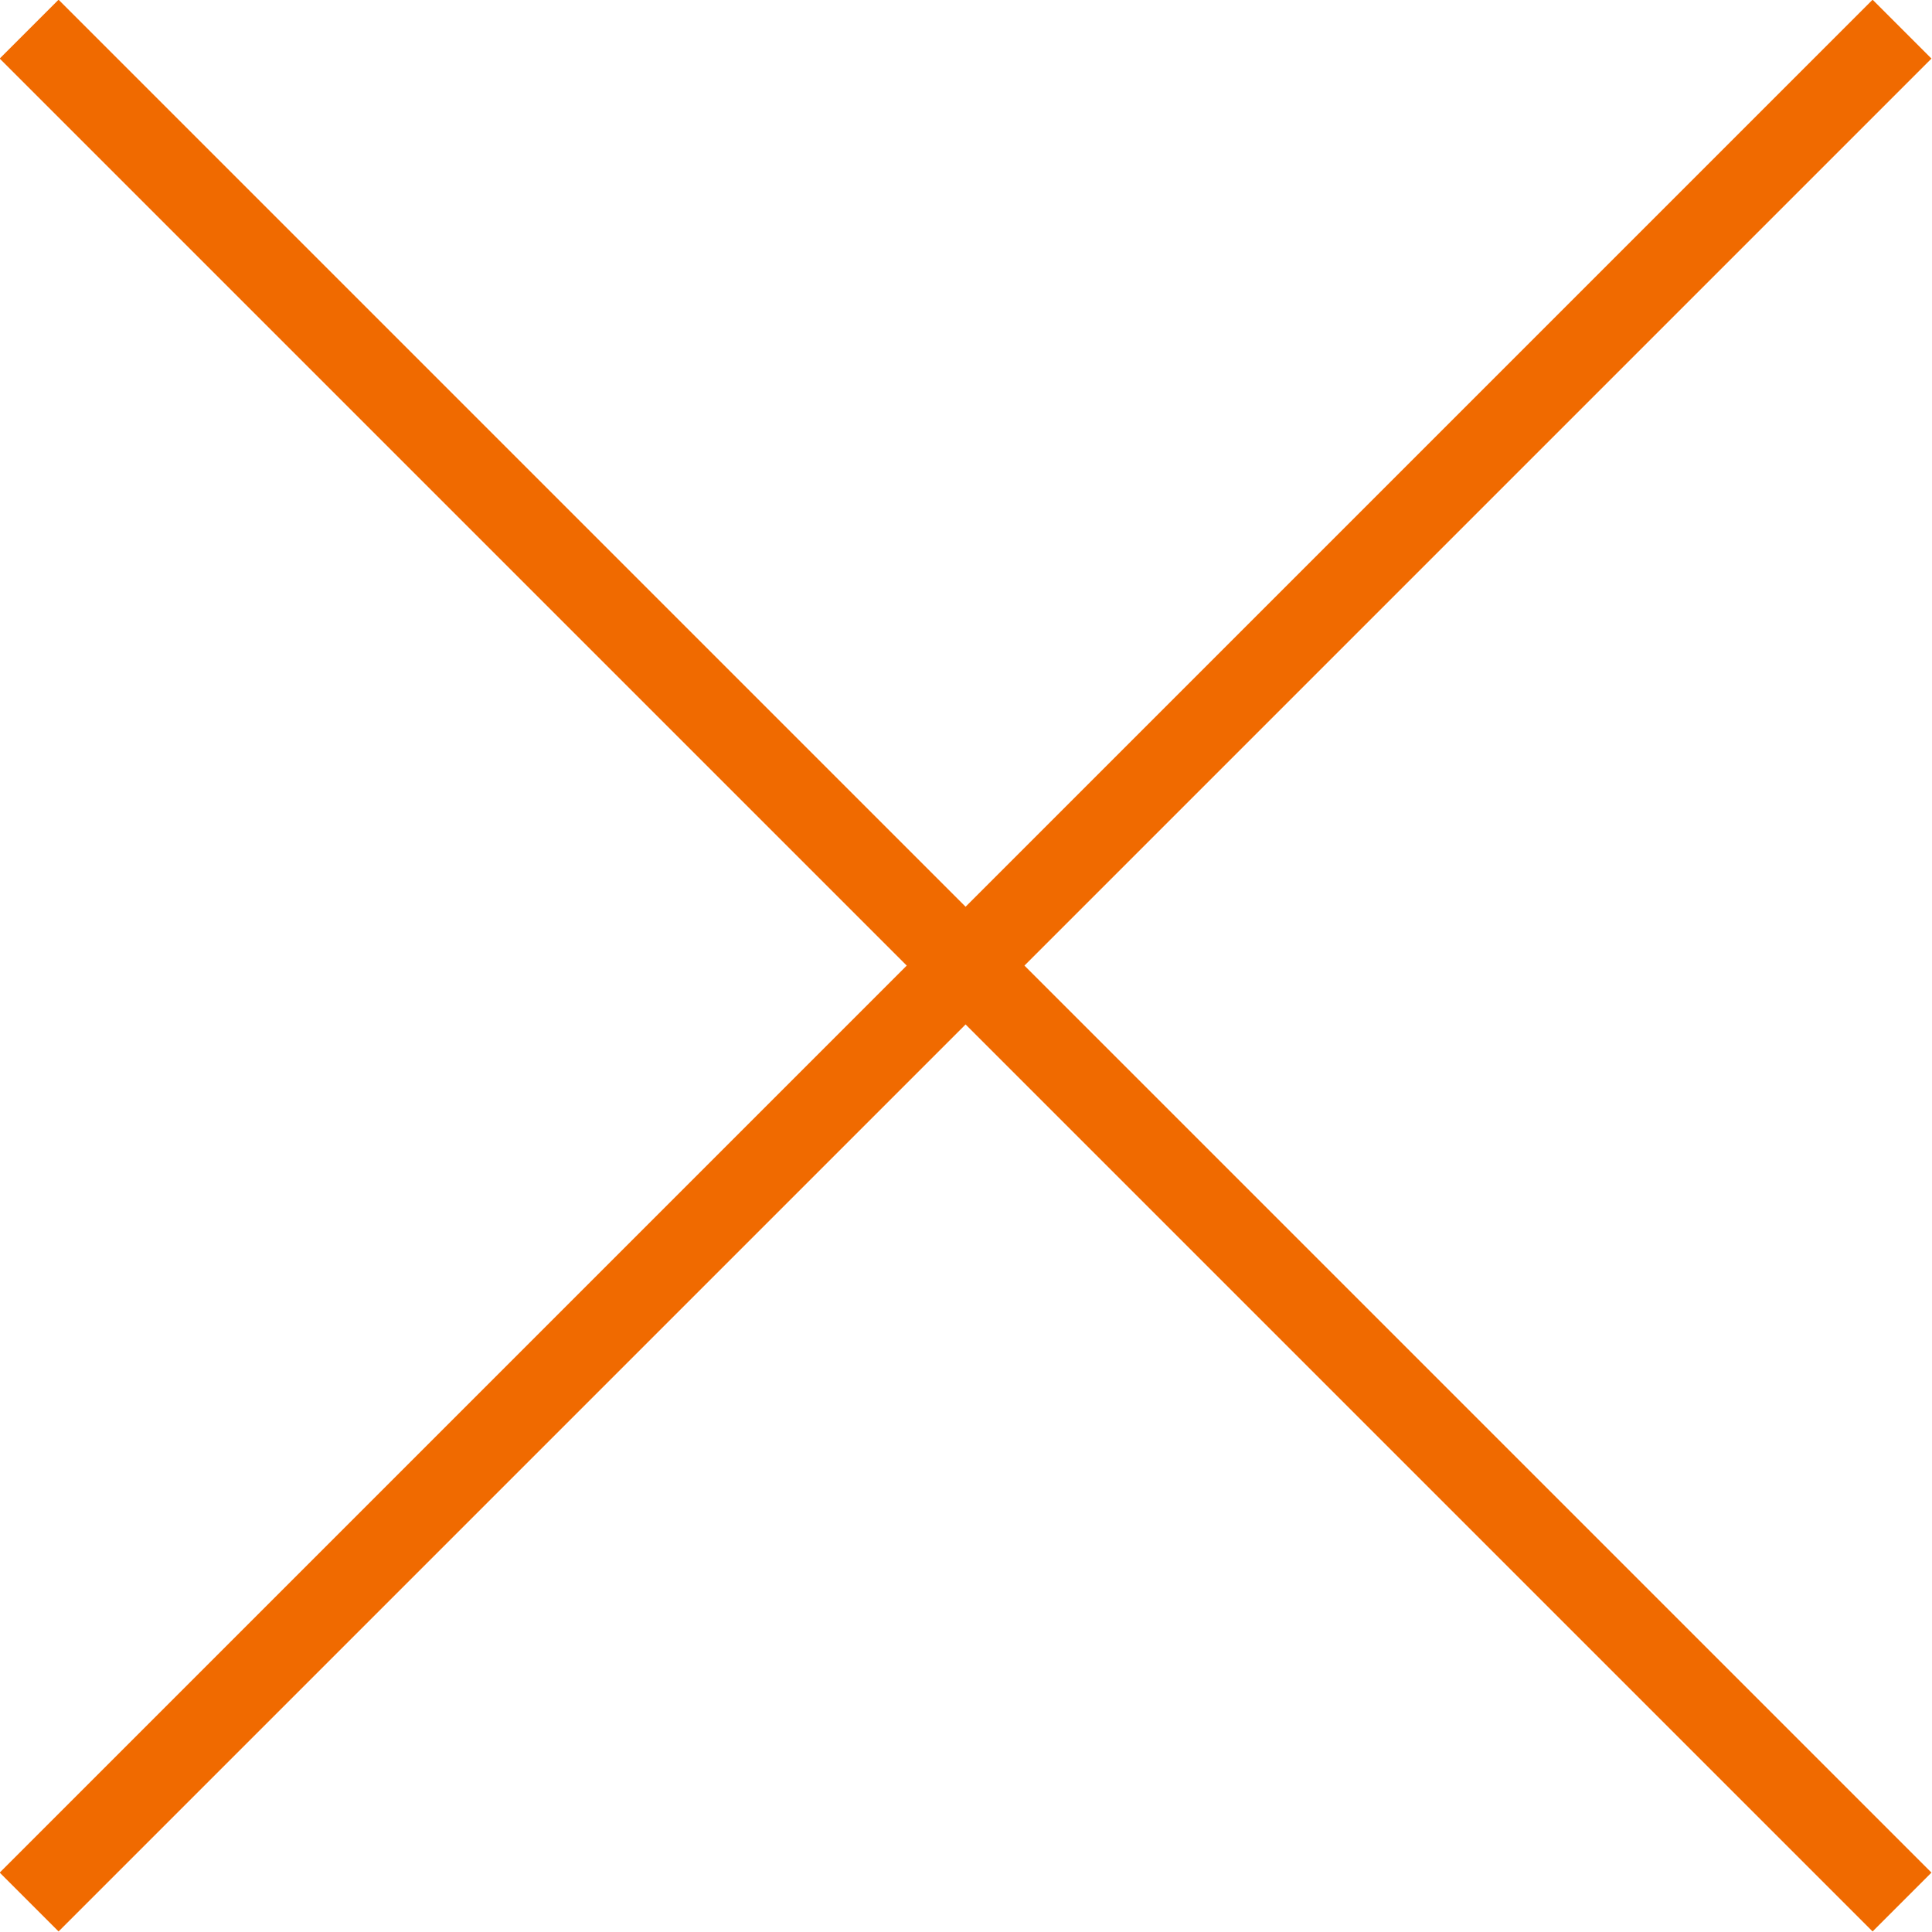 <?xml version="1.0" encoding="UTF-8"?><svg id="b" xmlns="http://www.w3.org/2000/svg" width="23.21" height="23.21" viewBox="0 0 23.21 23.21"><defs><style>.d{fill:none;stroke:#f06a00;stroke-miterlimit:10;}</style></defs><g id="c"><line class="d" x1=".35" y1=".35" x2="22.85" y2="22.85"/><line class="d" x1="22.85" y1=".35" x2=".35" y2="22.85"/></g></svg>
